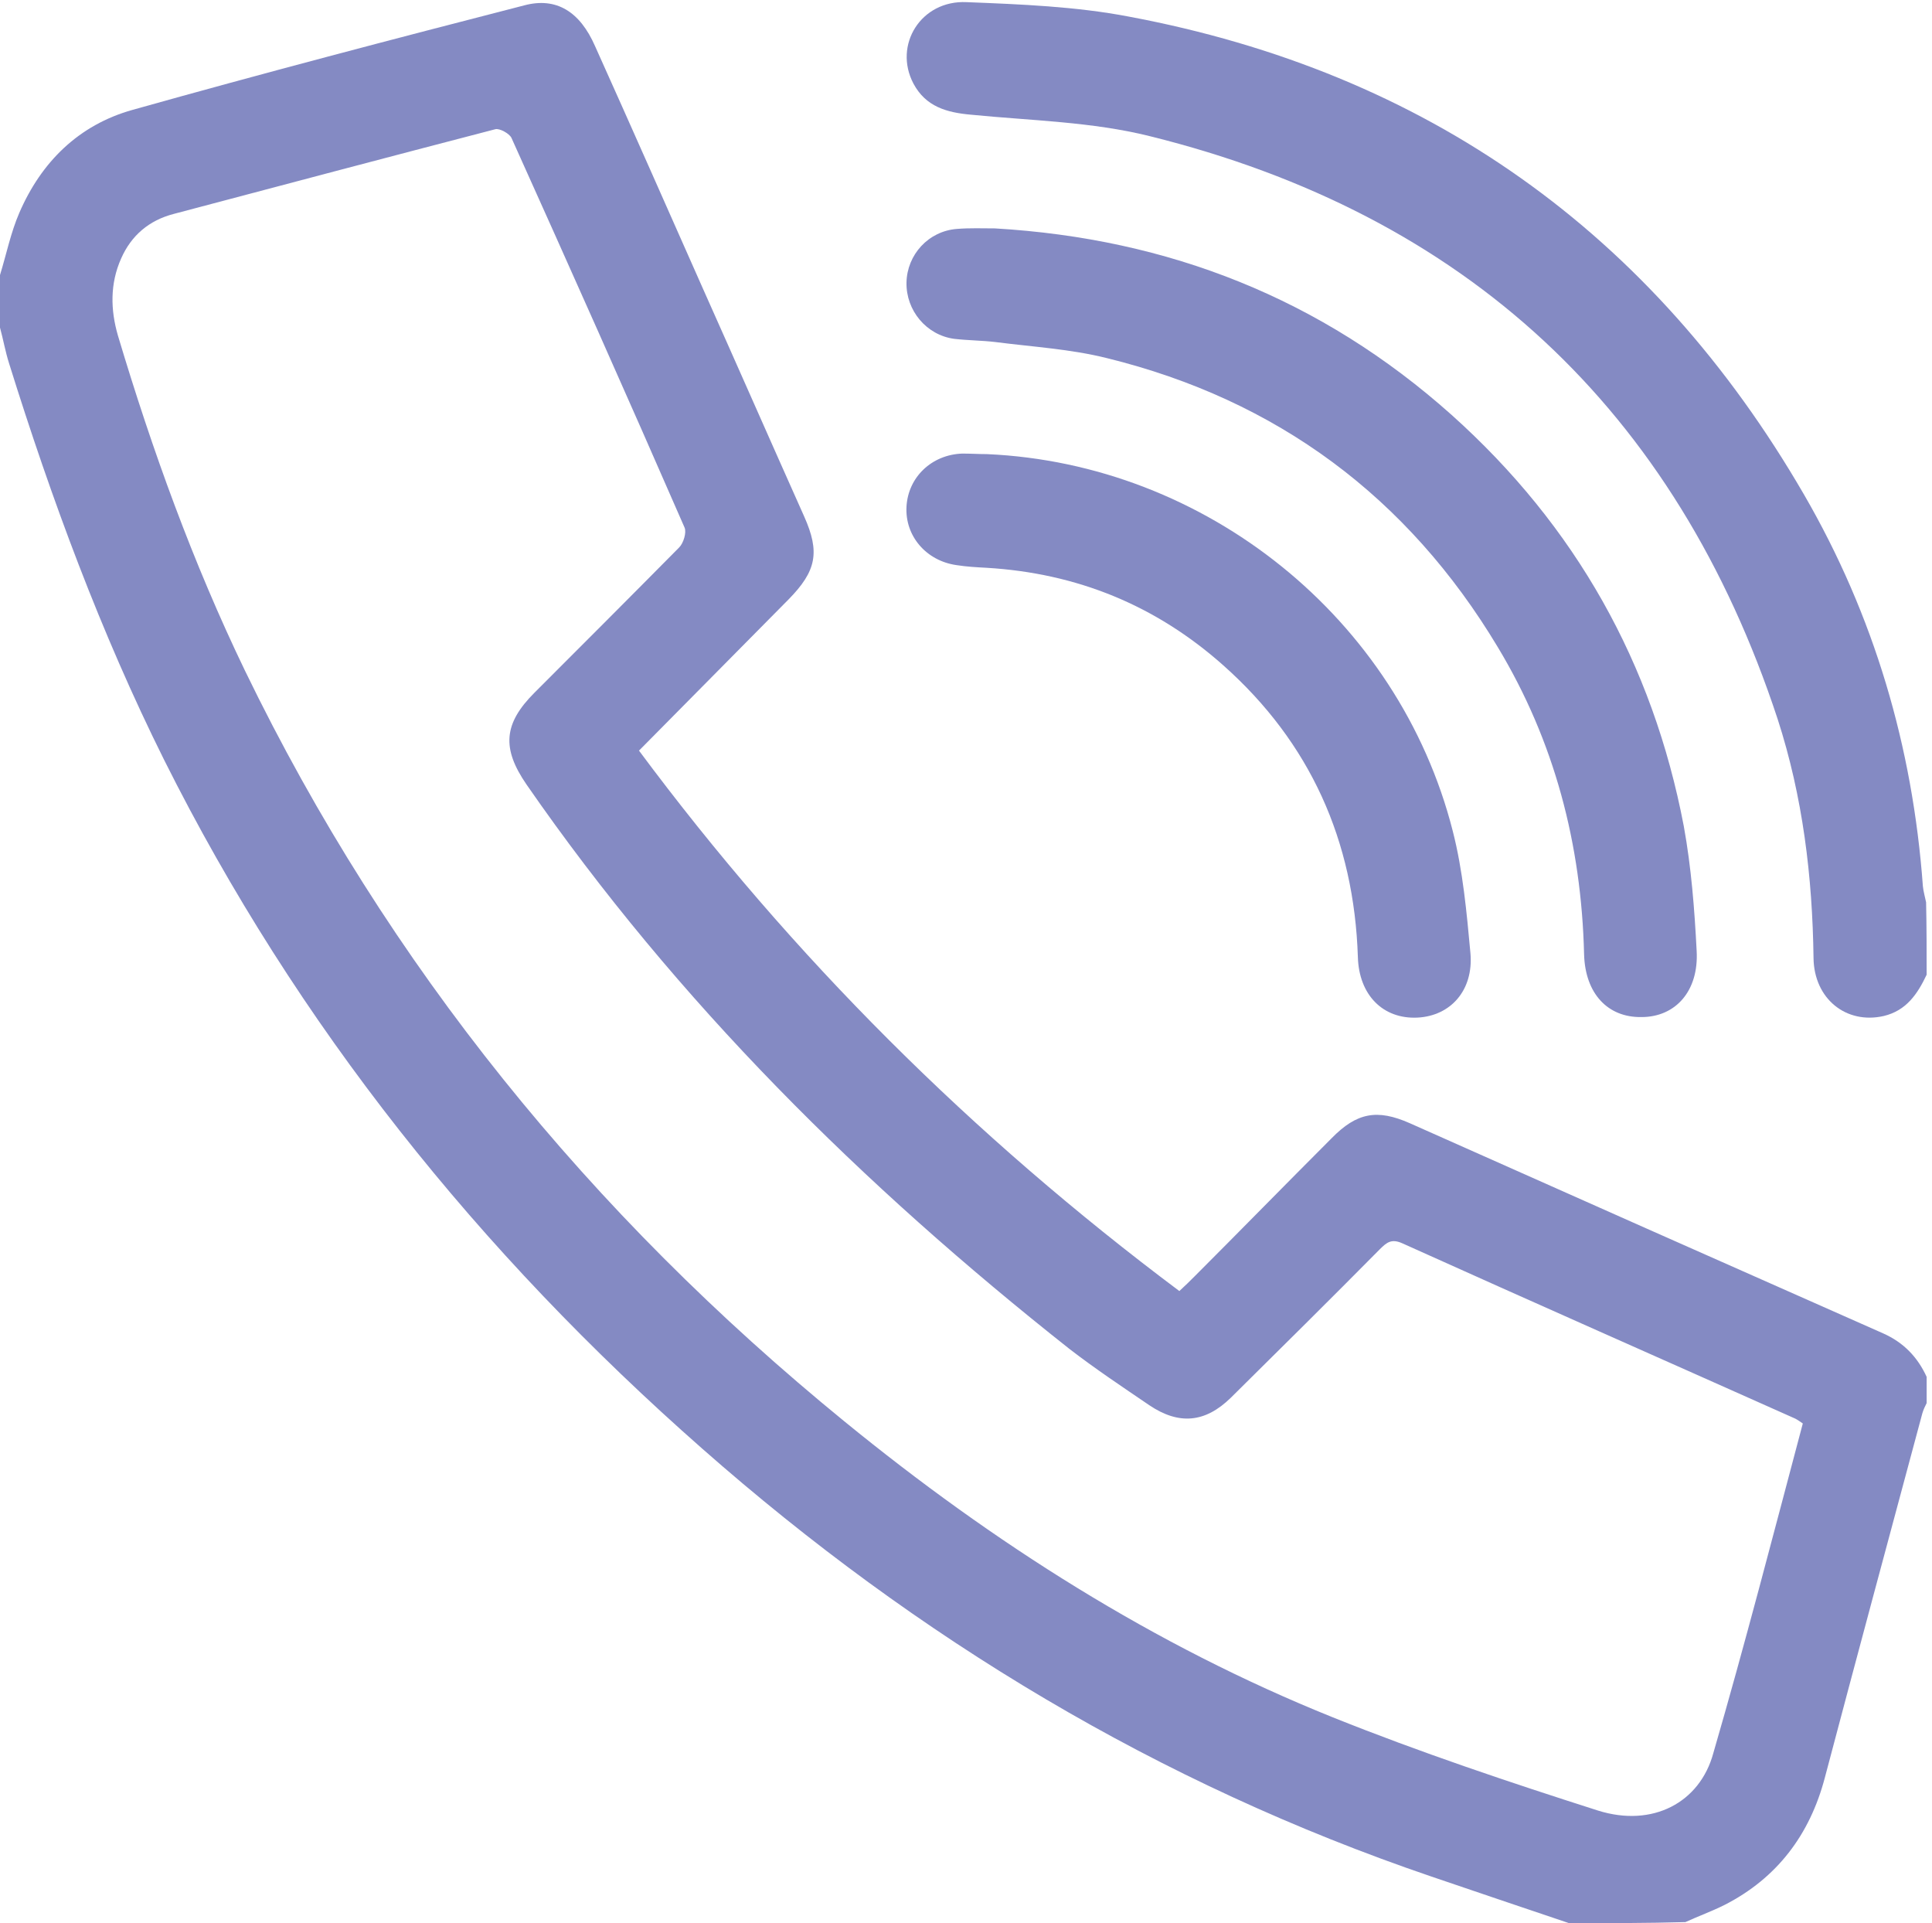 <?xml version="1.0" encoding="UTF-8"?> <!-- Generator: Adobe Illustrator 27.1.1, SVG Export Plug-In . SVG Version: 6.00 Build 0) --> <svg xmlns="http://www.w3.org/2000/svg" xmlns:xlink="http://www.w3.org/1999/xlink" id="Слой_1" x="0px" y="0px" viewBox="0 0 360.4 358.7" style="enable-background:new 0 0 360.4 358.7;" xml:space="preserve"> <style type="text/css"> .st0{fill:#848AC3;} </style> <g> <path class="st0" d="M292.7,358.7c-8.6-2.9-17.2-5.8-25.7-8.7c-50.8-17.3-95.8-44.4-136-79.8c-41.5-36.5-75.6-78.9-100.4-128.5 C18.8,118,9.6,93.1,1.7,67.8C1,65.6,0.6,63.3,0,61.1c0-3.3,0-6.6,0-9.8c1.2-3.9,2-7.9,3.6-11.6c4.1-9.5,11.1-16.4,21.1-19.2 C48.9,13.7,73.3,7.3,97.8,1c6-1.6,10.4,1.2,13.2,7.6c6.8,15.1,13.5,30.3,20.2,45.4c6.3,14.1,12.5,28.2,18.8,42.3 c3,6.7,2.3,10.2-2.9,15.5c-9.2,9.3-18.4,18.6-27.9,28.2c28.6,38.5,62.2,71.9,100.8,100.8c1.1-1,2-1.9,2.9-2.8 c8.5-8.5,16.9-17.1,25.5-25.7c4.7-4.8,8.5-5.5,14.6-2.8c29.4,13.1,58.9,26.2,88.3,39.2c3.8,1.7,6.4,4.4,8.1,8.1c0,1.6,0,3.3,0,4.9 c-0.3,0.6-0.6,1.2-0.8,1.9c-6.1,22.7-12.2,45.3-18.2,68c-2.8,10.6-8.9,18.7-18.7,23.7c-2.4,1.2-4.9,2.1-7.3,3.2 C307.2,358.7,300,358.7,292.7,358.7z M336.3,265.5c-0.6-0.4-1-0.7-1.4-0.9c-24.4-10.9-48.9-21.7-73.3-32.7c-2-0.9-2.9-0.2-4.2,1.1 c-9.2,9.3-18.5,18.5-27.8,27.7c-4.8,4.7-9.7,5.1-15.2,1.4c-5-3.4-10.1-6.8-14.9-10.5c-38.6-30.5-73.2-64.7-101.3-105.3 c-4.6-6.7-4.3-11.3,1.5-17.1c9-9,18-18,27-27.1c0.8-0.8,1.4-2.8,1-3.7c-10.6-24.3-21.4-48.5-32.3-72.7c-0.4-0.8-2.2-1.8-3-1.6 c-20,5.2-40,10.5-60,15.8c-4.6,1.2-7.9,4-9.8,8.3c-2.1,4.7-2,9.6-0.6,14.4c6.4,21.4,14,42.4,23.7,62.5 c26.7,55.1,64.5,101.4,111.8,140c27.8,22.7,57.8,41.8,91.1,55.2c16.2,6.5,32.9,12.1,49.5,17.4c10.2,3.2,19-1.5,21.5-10.7 C325.5,306.7,330.8,286.2,336.3,265.5z"></path> <path class="st0" d="M359.4,181.8c-1.7,3.6-3.8,6.7-8,7.7c-7,1.6-13-3.2-13.1-10.8c-0.2-15.2-2-30.1-6.7-44.6 c-19-57.7-58.2-94.1-117.1-108.7c-10.8-2.7-22.2-2.9-33.3-4c-4.6-0.4-8.5-1.5-10.8-5.8c-3.8-7.2,1.4-15.6,9.9-15.2 c10.1,0.4,20.4,0.8,30.3,2.7c55.5,10.4,97.6,40.3,125.9,89.1c13.1,22.6,20.3,47.1,22.2,73.1c0.1,1,0.4,2,0.6,3 C359.4,172.9,359.4,177.4,359.4,181.8z"></path> <path class="st0" d="M185.6,42.6c32.4,1.9,60.9,13.1,85.2,34.8c23.1,20.7,37.5,46.3,43.3,76.7c1.4,7.7,2,15.5,2.4,23.3 c0.4,7.4-3.9,12.3-10.3,12.3c-6.3,0.1-10.5-4.4-10.7-11.7c-0.5-20.5-5.5-39.7-16.1-57.3c-16.8-28-41.2-46.1-72.9-53.9 c-6.8-1.7-13.8-2.1-20.8-3c-2.5-0.3-5.1-0.3-7.7-0.6c-5.2-0.7-9-5.3-8.9-10.5c0.1-5.2,4.1-9.6,9.4-10 C180.9,42.5,183.3,42.6,185.6,42.6z"></path> <path class="st0" d="M184.1,84.7c40.8,1.8,76.8,30.6,86.9,70.3c1.9,7.4,2.6,15.2,3.3,22.8c0.6,6.9-3.7,11.7-9.9,12 c-6.4,0.3-10.9-4.2-11.1-11.3c-0.7-21.7-8.9-40-25.1-54.4c-12.6-11.2-27.3-17.2-44.2-18.2c-1.9-0.1-3.7-0.2-5.6-0.5 c-5.6-0.8-9.6-5.4-9.3-10.9c0.3-5.5,4.7-9.7,10.4-9.9C181.1,84.6,182.6,84.7,184.1,84.7z"></path> </g> </svg> 